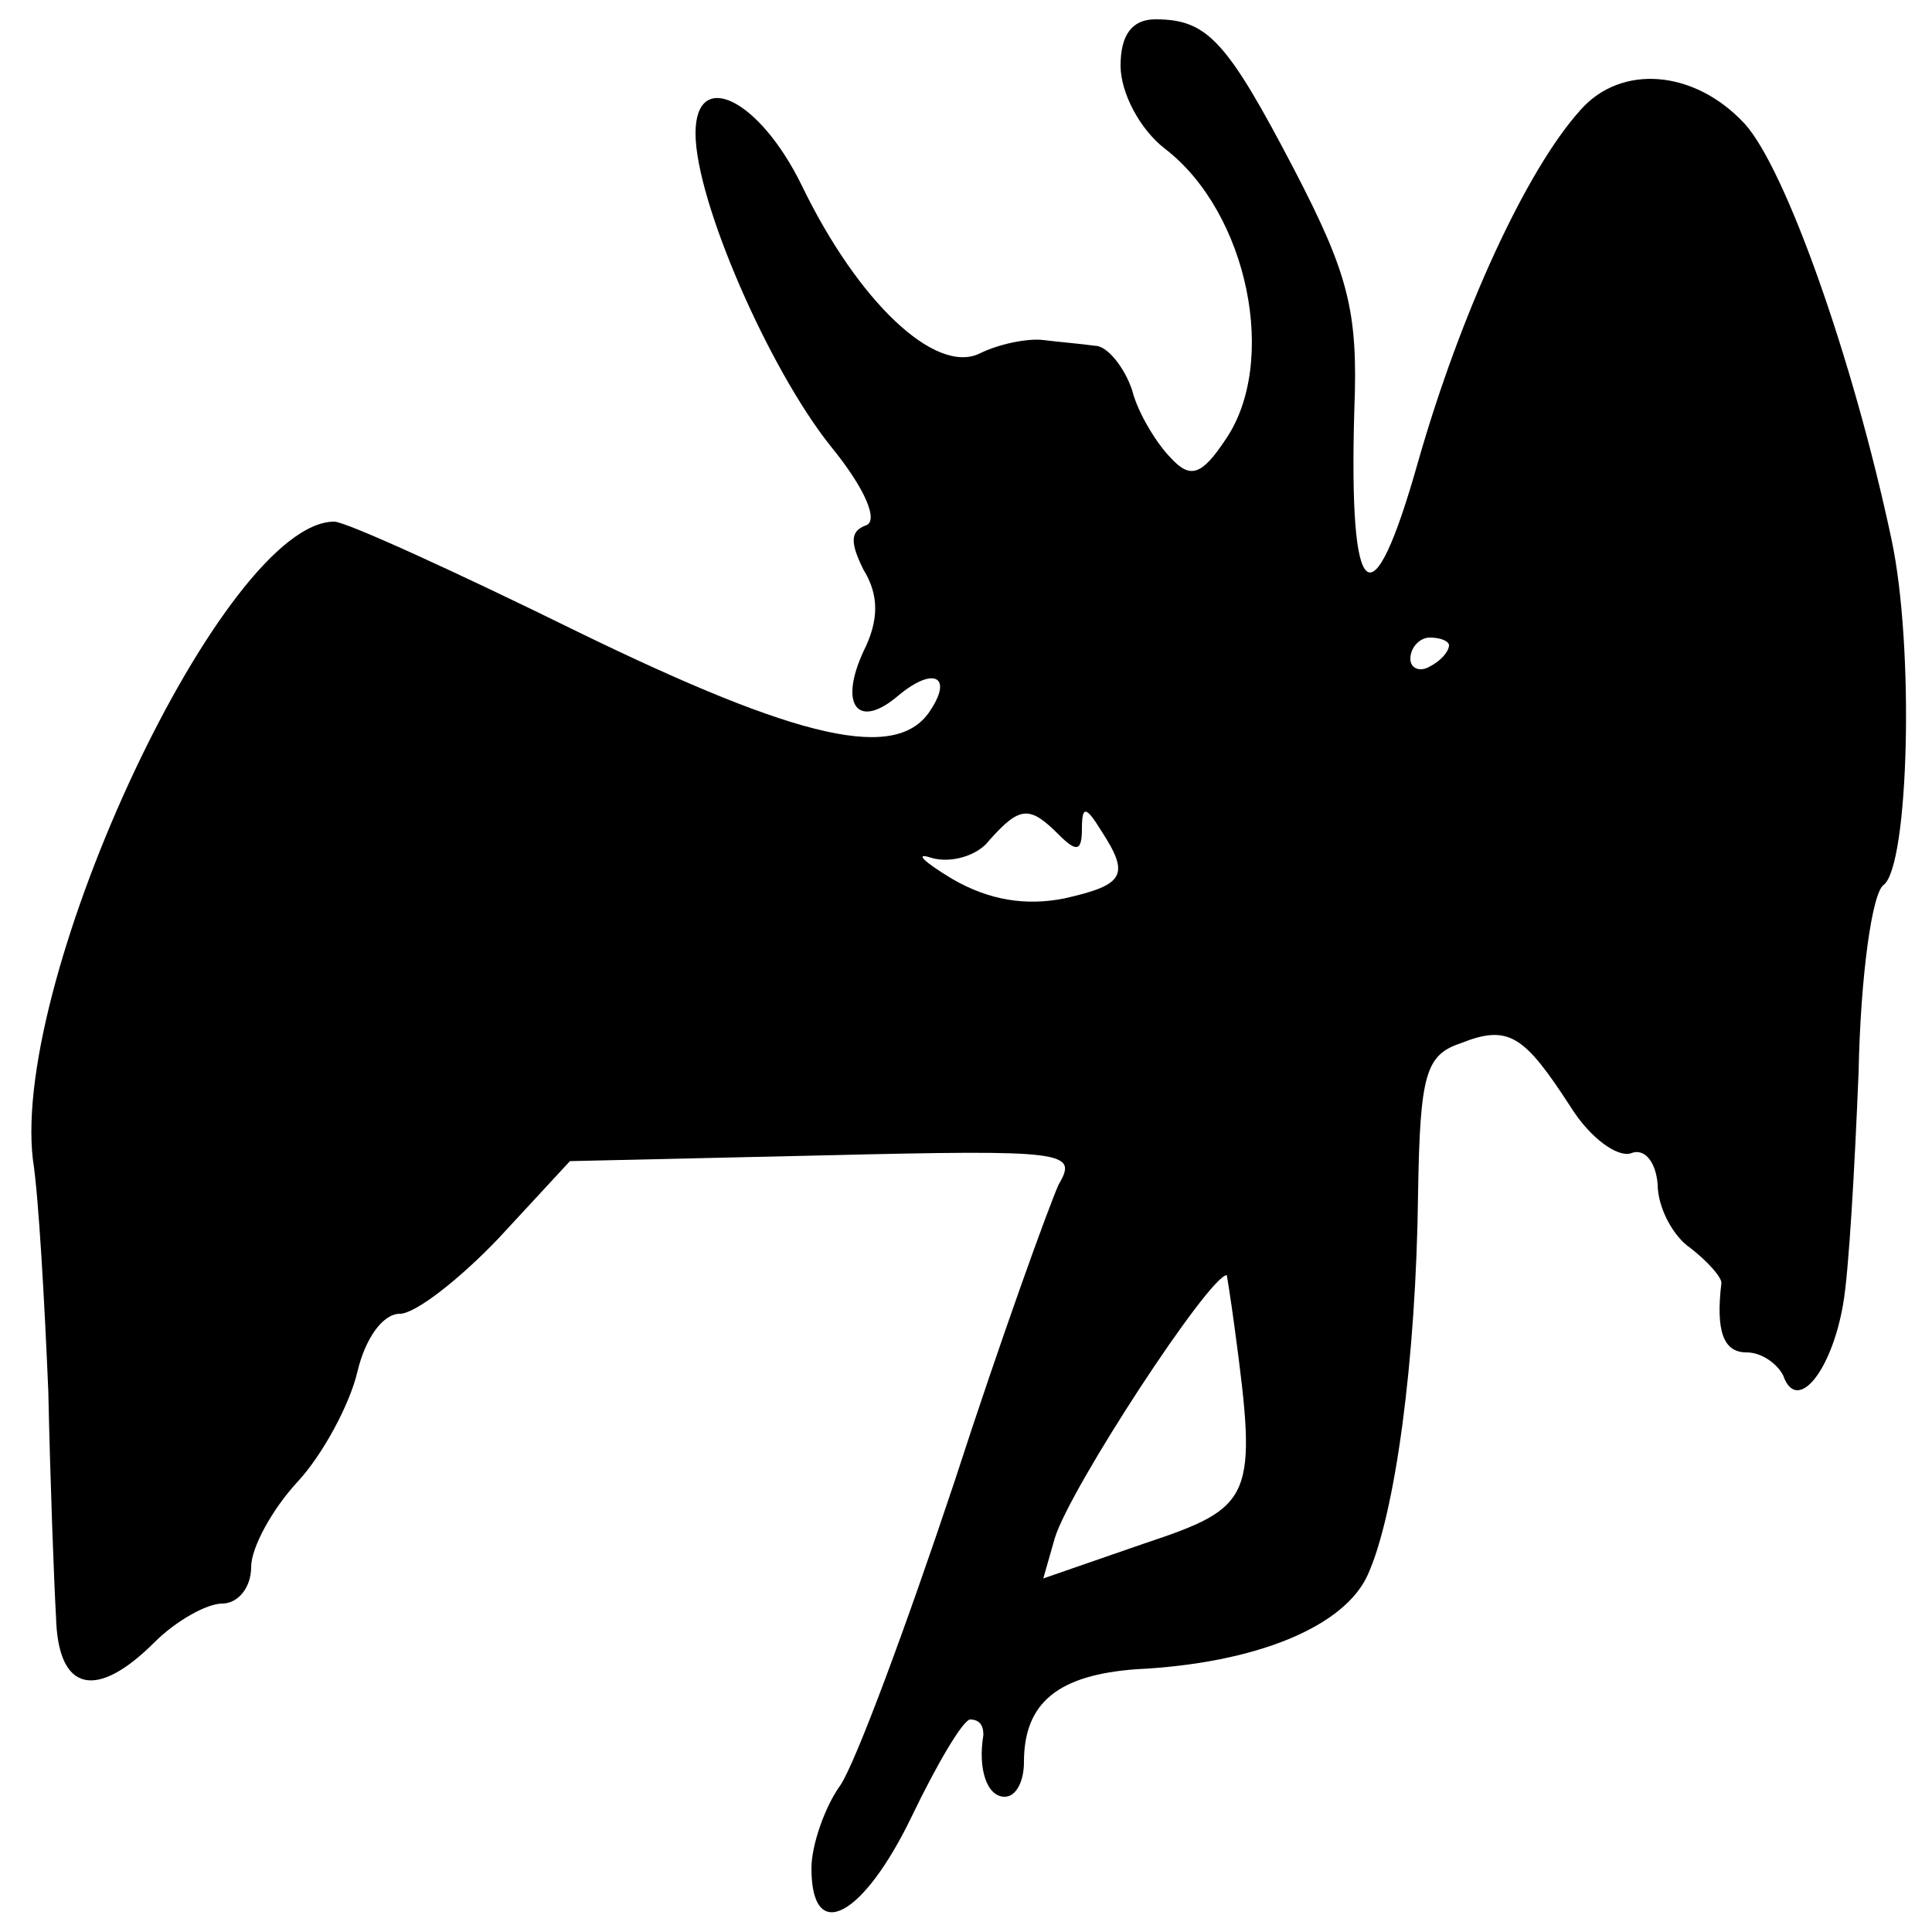 <?xml version="1.0" standalone="no"?>
<!DOCTYPE svg PUBLIC "-//W3C//DTD SVG 20010904//EN"
 "http://www.w3.org/TR/2001/REC-SVG-20010904/DTD/svg10.dtd">
<svg version="1.0" xmlns="http://www.w3.org/2000/svg"
 width="100pt" height="100pt" viewBox="0 0 100 100"
 preserveAspectRatio="xMidYMid meet">
<g transform="translate(0,100) scale(0.1,-0.1)"
fill="#000000" stroke="none">
<path d="M580 966 c0 -14 10 -33 23 -43 43 -33 59 -111 31 -151 -12 -18 -18
-20 -28 -9 -7 7 -17 23 -20 35 -4 12 -13 23 -19 23 -7 1 -19 2 -27 3 -8 1 -23
-2 -33 -7 -23 -11 -63 27 -92 87 -22 45 -55 61 -55 27 0 -35 38 -122 70 -162
18 -22 25 -39 18 -41 -8 -3 -8 -9 -1 -23 8 -13 8 -26 0 -42 -13 -28 -3 -41 18
-23 18 15 28 10 17 -7 -17 -28 -68 -16 -183 40 -63 31 -120 57 -126 57 -57 0
-167 -235 -156 -330 3 -19 6 -73 8 -120 1 -47 3 -100 4 -117 1 -39 21 -43 51
-13 11 11 27 20 35 20 8 0 15 8 15 19 0 10 11 30 24 44 13 14 27 40 31 57 4
17 13 30 22 30 8 0 31 18 51 39 l37 40 132 3 c125 3 131 2 121 -15 -5 -11 -30
-80 -54 -154 -25 -75 -51 -145 -59 -157 -8 -11 -15 -31 -15 -43 0 -40 27 -25
52 27 13 27 26 49 30 50 5 0 7 -3 7 -8 -3 -18 2 -32 11 -32 6 0 10 8 10 18 0
31 18 45 58 48 62 3 108 22 120 49 14 31 25 110 26 198 1 61 4 71 22 77 25 10
33 4 57 -33 10 -16 24 -26 31 -24 7 3 13 -4 14 -16 0 -12 8 -27 17 -33 9 -7
16 -15 16 -18 -3 -25 1 -36 13 -36 8 0 16 -6 19 -12 7 -20 25 2 31 37 3 17 6
71 8 120 1 50 7 93 13 97 13 10 16 123 4 179 -20 94 -55 192 -76 215 -26 28
-64 31 -85 7 -28 -31 -62 -105 -84 -182 -24 -85 -36 -75 -33 27 2 51 -3 70
-31 124 -35 67 -45 78 -72 78 -12 0 -18 -8 -18 -24z m170 -300 c0 -3 -4 -8
-10 -11 -5 -3 -10 -1 -10 4 0 6 5 11 10 11 6 0 10 -2 10 -4z m-202 -98 c9 -9
12 -9 12 3 0 12 2 12 10 -1 15 -23 12 -28 -19 -35 -20 -4 -39 -1 -58 10 -15 9
-20 14 -11 11 10 -3 24 1 30 9 16 18 21 18 36 3z m91 -255 c12 -89 10 -93 -47
-112 l-52 -18 6 21 c8 26 80 136 89 136 0 0 2 -12 4 -27z"/>
</g>
</svg>
